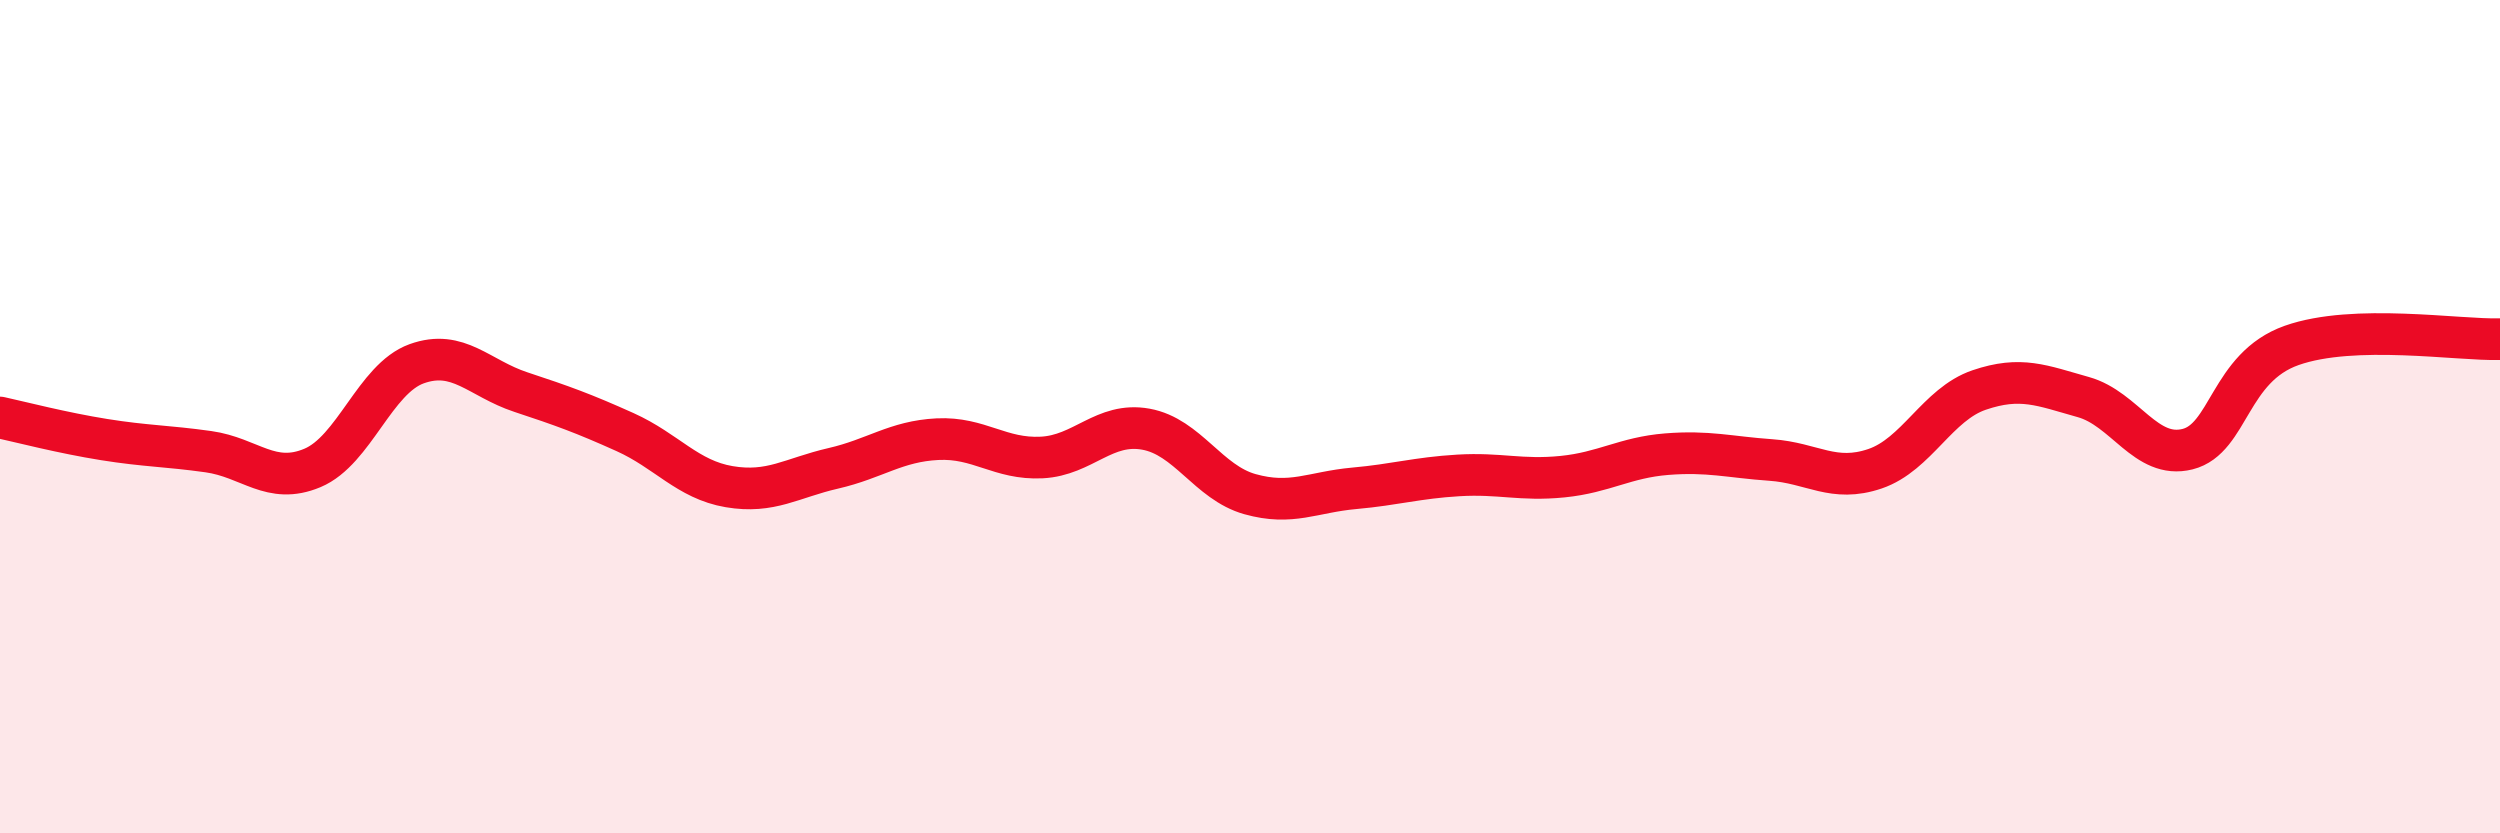 
    <svg width="60" height="20" viewBox="0 0 60 20" xmlns="http://www.w3.org/2000/svg">
      <path
        d="M 0,10.02 C 0.5,10.13 1.5,10.39 2.5,10.55 C 3.5,10.71 4,10.7 5,10.84 C 6,10.98 6.5,11.65 7.5,11.23 C 8.5,10.81 9,9.09 10,8.73 C 11,8.37 11.5,9.08 12.5,9.41 C 13.5,9.74 14,9.92 15,10.37 C 16,10.82 16.5,11.51 17.5,11.68 C 18.5,11.85 19,11.47 20,11.24 C 21,11.01 21.5,10.59 22.5,10.54 C 23.5,10.49 24,11.03 25,10.98 C 26,10.93 26.5,10.12 27.5,10.3 C 28.5,10.48 29,11.58 30,11.86 C 31,12.14 31.5,11.81 32.5,11.72 C 33.5,11.63 34,11.47 35,11.41 C 36,11.35 36.5,11.54 37.5,11.44 C 38.5,11.34 39,10.98 40,10.9 C 41,10.82 41.5,10.97 42.5,11.04 C 43.5,11.11 44,11.59 45,11.25 C 46,10.91 46.5,9.7 47.5,9.36 C 48.5,9.02 49,9.25 50,9.53 C 51,9.81 51.5,11.03 52.5,10.78 C 53.5,10.53 53.5,8.82 55,8.29 C 56.5,7.76 59,8.17 60,8.14L60 20L0 20Z"
        fill="#EB0A25"
        opacity="0.1"
        stroke-linecap="round"
        stroke-linejoin="round"
      />
      <path
        d="M 0,10.02 C 0.5,10.13 1.5,10.39 2.5,10.55 C 3.5,10.71 4,10.7 5,10.84 C 6,10.98 6.5,11.65 7.5,11.23 C 8.5,10.81 9,9.09 10,8.73 C 11,8.37 11.5,9.08 12.5,9.41 C 13.5,9.74 14,9.92 15,10.37 C 16,10.82 16.5,11.51 17.5,11.68 C 18.5,11.85 19,11.47 20,11.24 C 21,11.01 21.5,10.59 22.5,10.54 C 23.5,10.49 24,11.03 25,10.98 C 26,10.93 26.5,10.12 27.5,10.3 C 28.5,10.48 29,11.58 30,11.86 C 31,12.14 31.5,11.81 32.5,11.72 C 33.5,11.63 34,11.47 35,11.41 C 36,11.35 36.5,11.54 37.5,11.44 C 38.5,11.34 39,10.98 40,10.9 C 41,10.82 41.5,10.97 42.5,11.04 C 43.5,11.11 44,11.59 45,11.25 C 46,10.91 46.5,9.7 47.5,9.36 C 48.5,9.02 49,9.25 50,9.53 C 51,9.81 51.5,11.03 52.5,10.78 C 53.5,10.53 53.5,8.82 55,8.29 C 56.5,7.76 59,8.17 60,8.14"
        stroke="#EB0A25"
        stroke-width="1"
        fill="none"
        stroke-linecap="round"
        stroke-linejoin="round"
      />
    </svg>
  